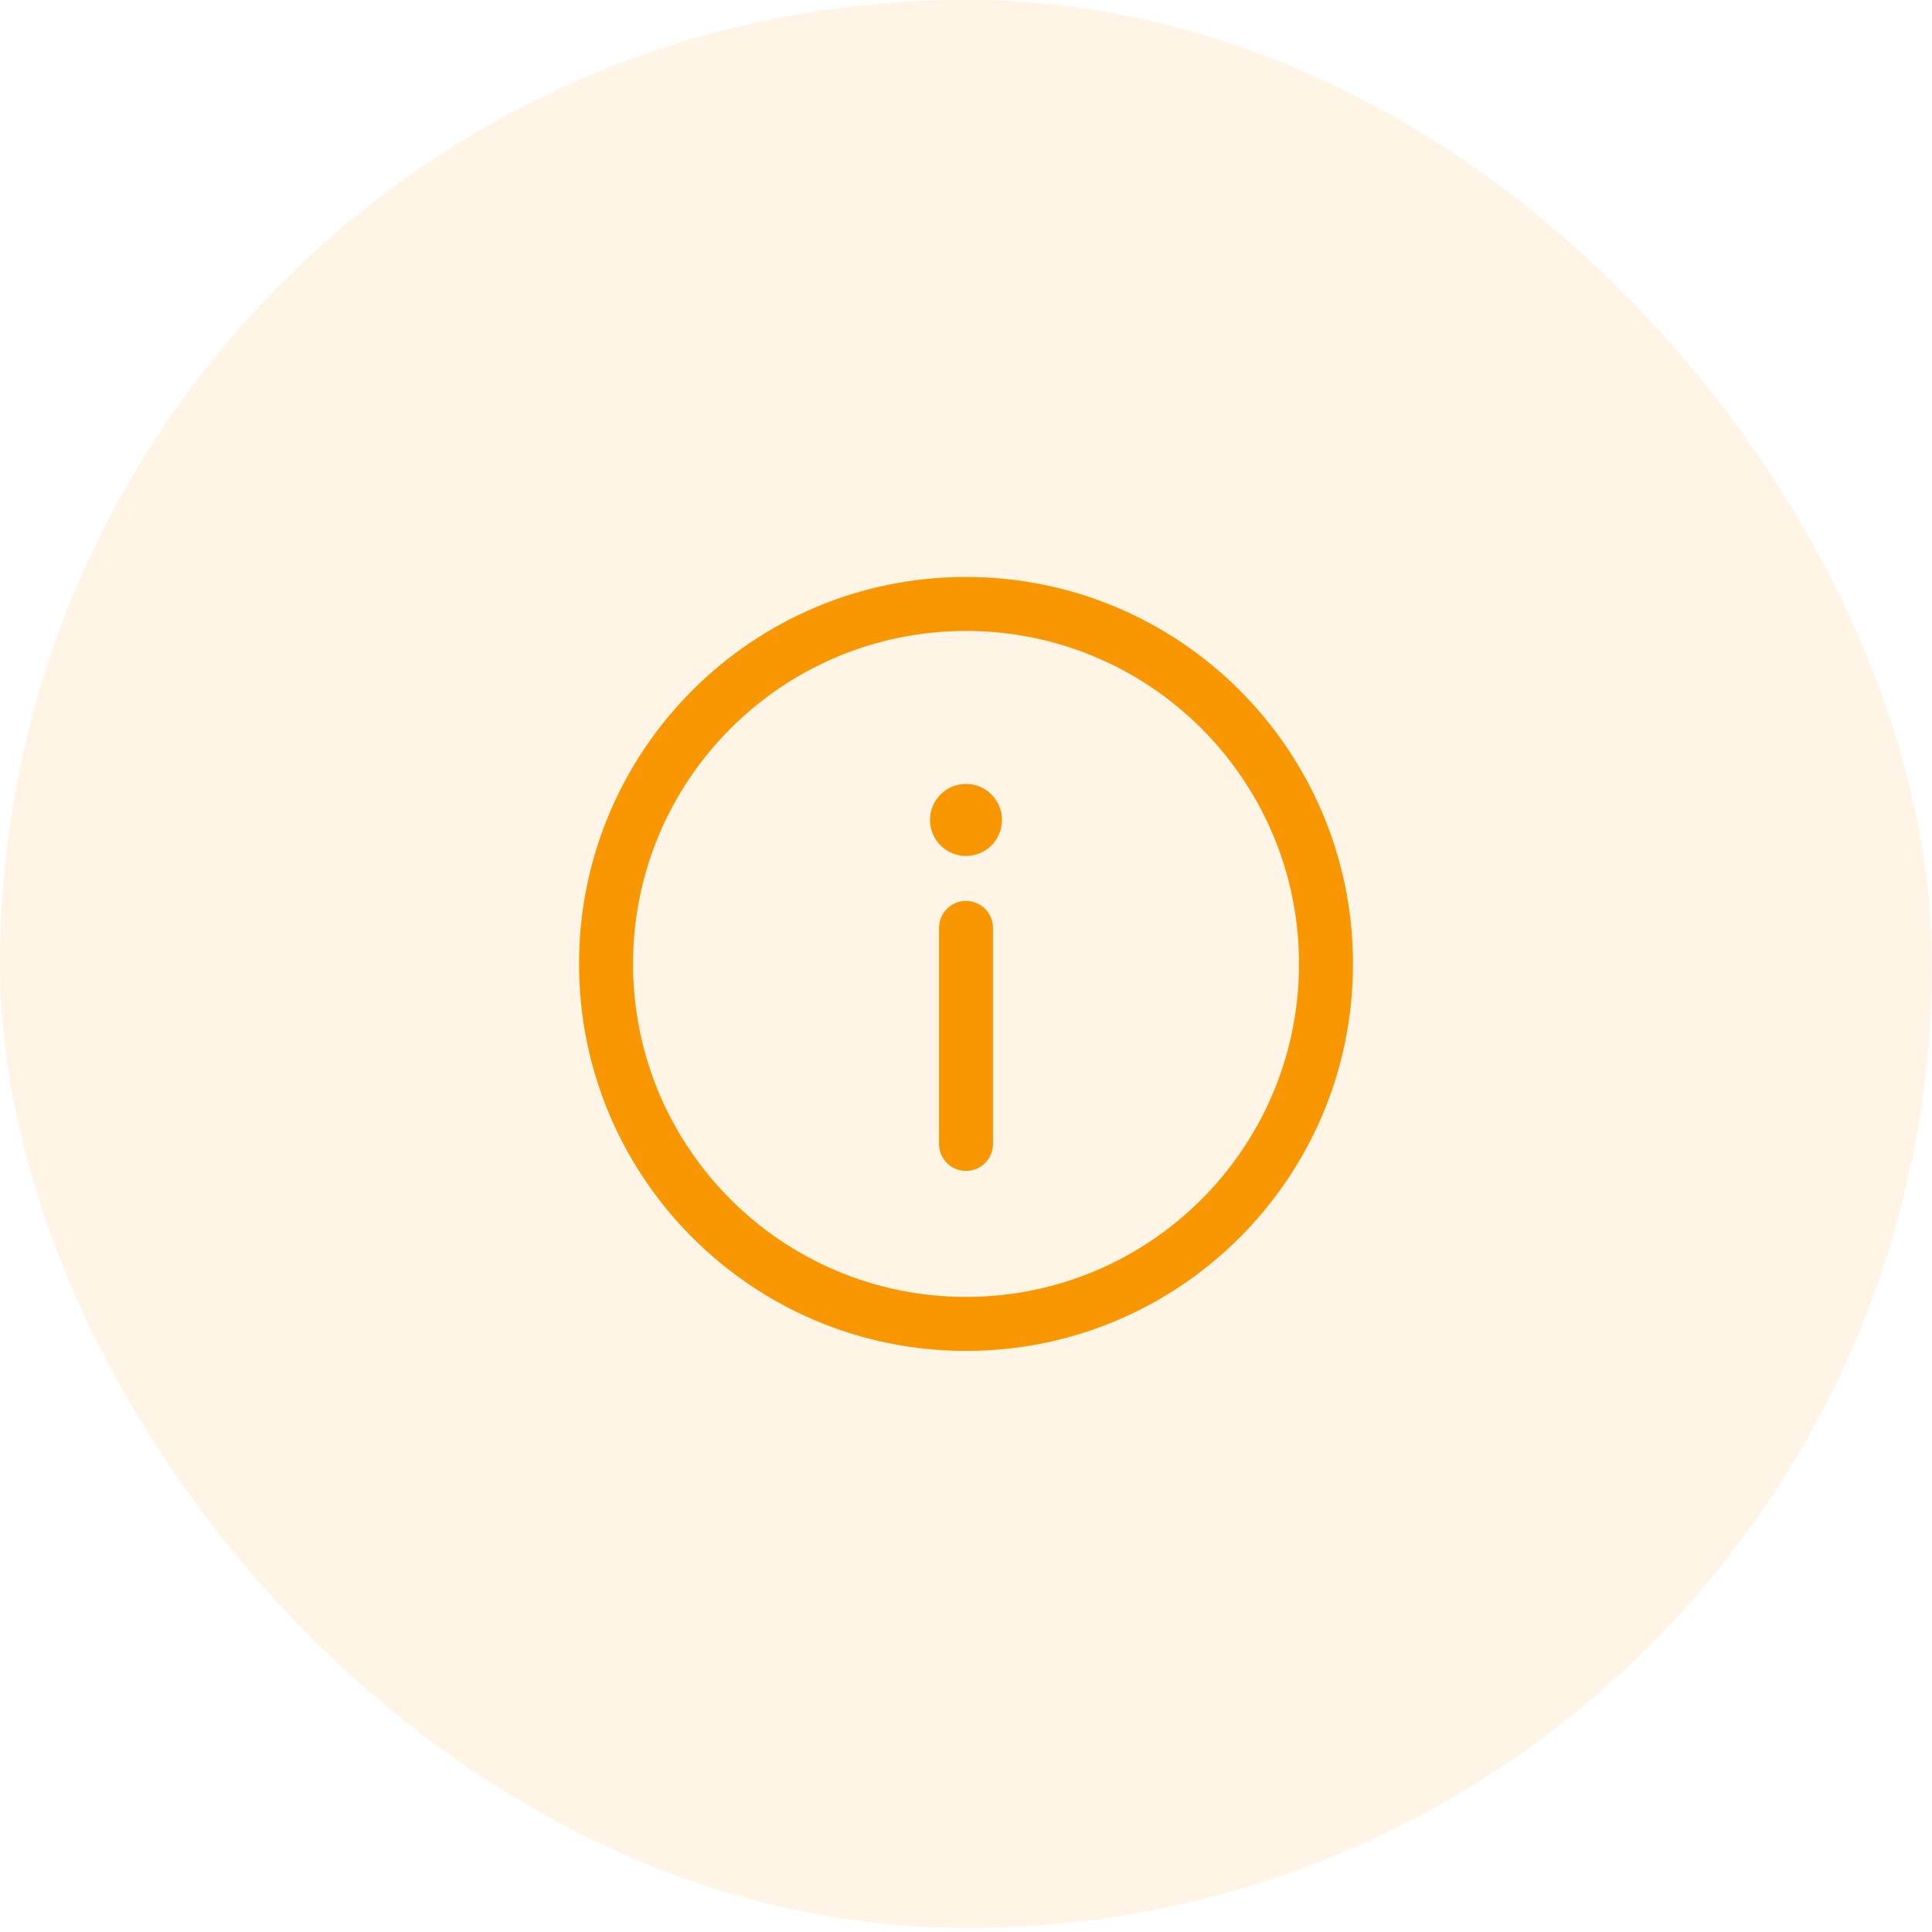 <svg width="74" height="74" viewBox="0 0 74 74" fill="none" xmlns="http://www.w3.org/2000/svg">
<rect width="74" height="73.842" rx="36.921" fill="#F99702" fill-opacity="0.1"/>
<path d="M38.034 35.542C38.034 34.971 37.571 34.508 37 34.508C36.429 34.508 35.966 34.971 35.966 35.542V43.815C35.966 44.386 36.429 44.849 37 44.849C37.571 44.849 38.034 44.386 38.034 43.815V35.542Z" fill="#F99702"/>
<path fill-rule="evenodd" clip-rule="evenodd" d="M37.001 22.099C28.815 22.099 22.178 28.735 22.178 36.921C22.178 45.107 28.815 51.743 37.001 51.743C45.187 51.743 51.823 45.107 51.823 36.921C51.823 28.735 45.187 22.099 37.001 22.099ZM24.247 36.921C24.247 29.877 29.957 24.167 37.001 24.167C44.044 24.167 49.755 29.877 49.755 36.921C49.755 43.965 44.044 49.675 37.001 49.675C29.957 49.675 24.247 43.965 24.247 36.921Z" fill="#F99702"/>
<path d="M38.379 31.406C38.379 32.167 37.761 32.785 37 32.785C36.238 32.785 35.621 32.167 35.621 31.406C35.621 30.644 36.238 30.027 37 30.027C37.761 30.027 38.379 30.644 38.379 31.406Z" fill="#F99702"/>
</svg>
